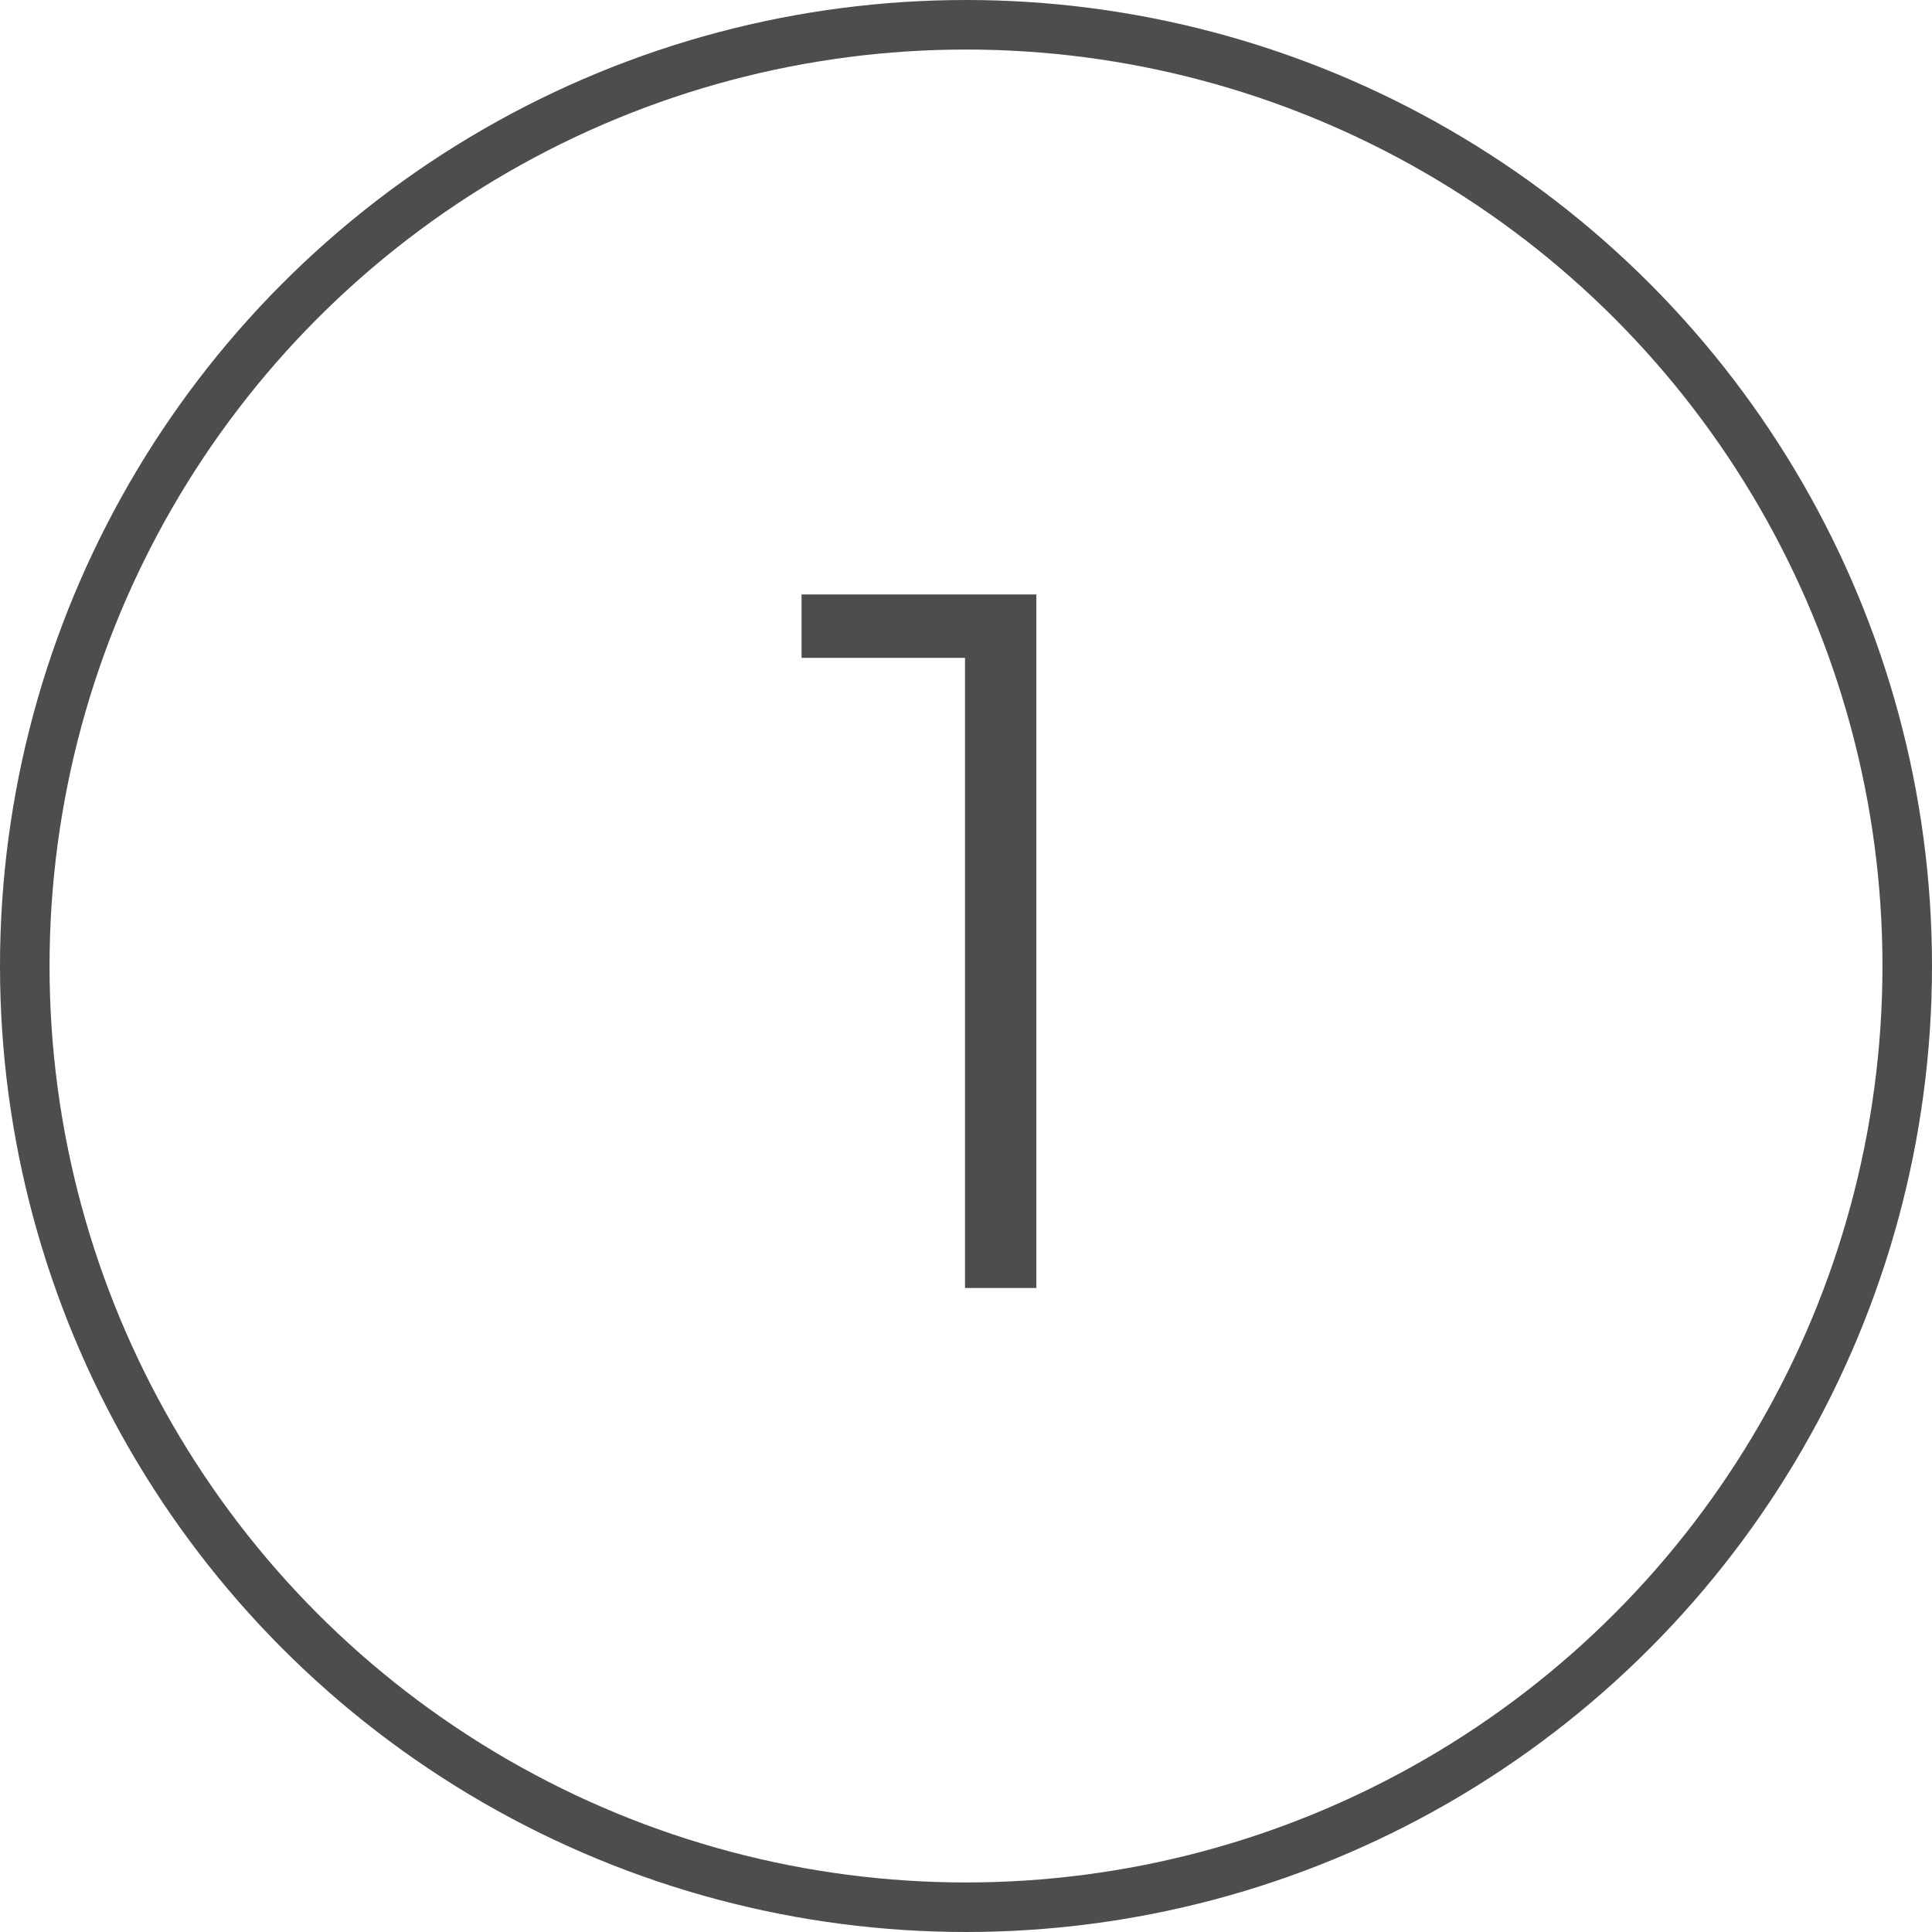 <?xml version="1.0" encoding="UTF-8"?> <svg xmlns="http://www.w3.org/2000/svg" width="39" height="39" viewBox="0 0 39 39" fill="none"> <circle cx="19.5" cy="19.5" r="19" stroke="#4D4D4D"></circle> <path d="M19.48 26V12.6L20.12 13.28H16.18V12H20.92V26H19.48Z" fill="#4D4D4D"></path> </svg> 